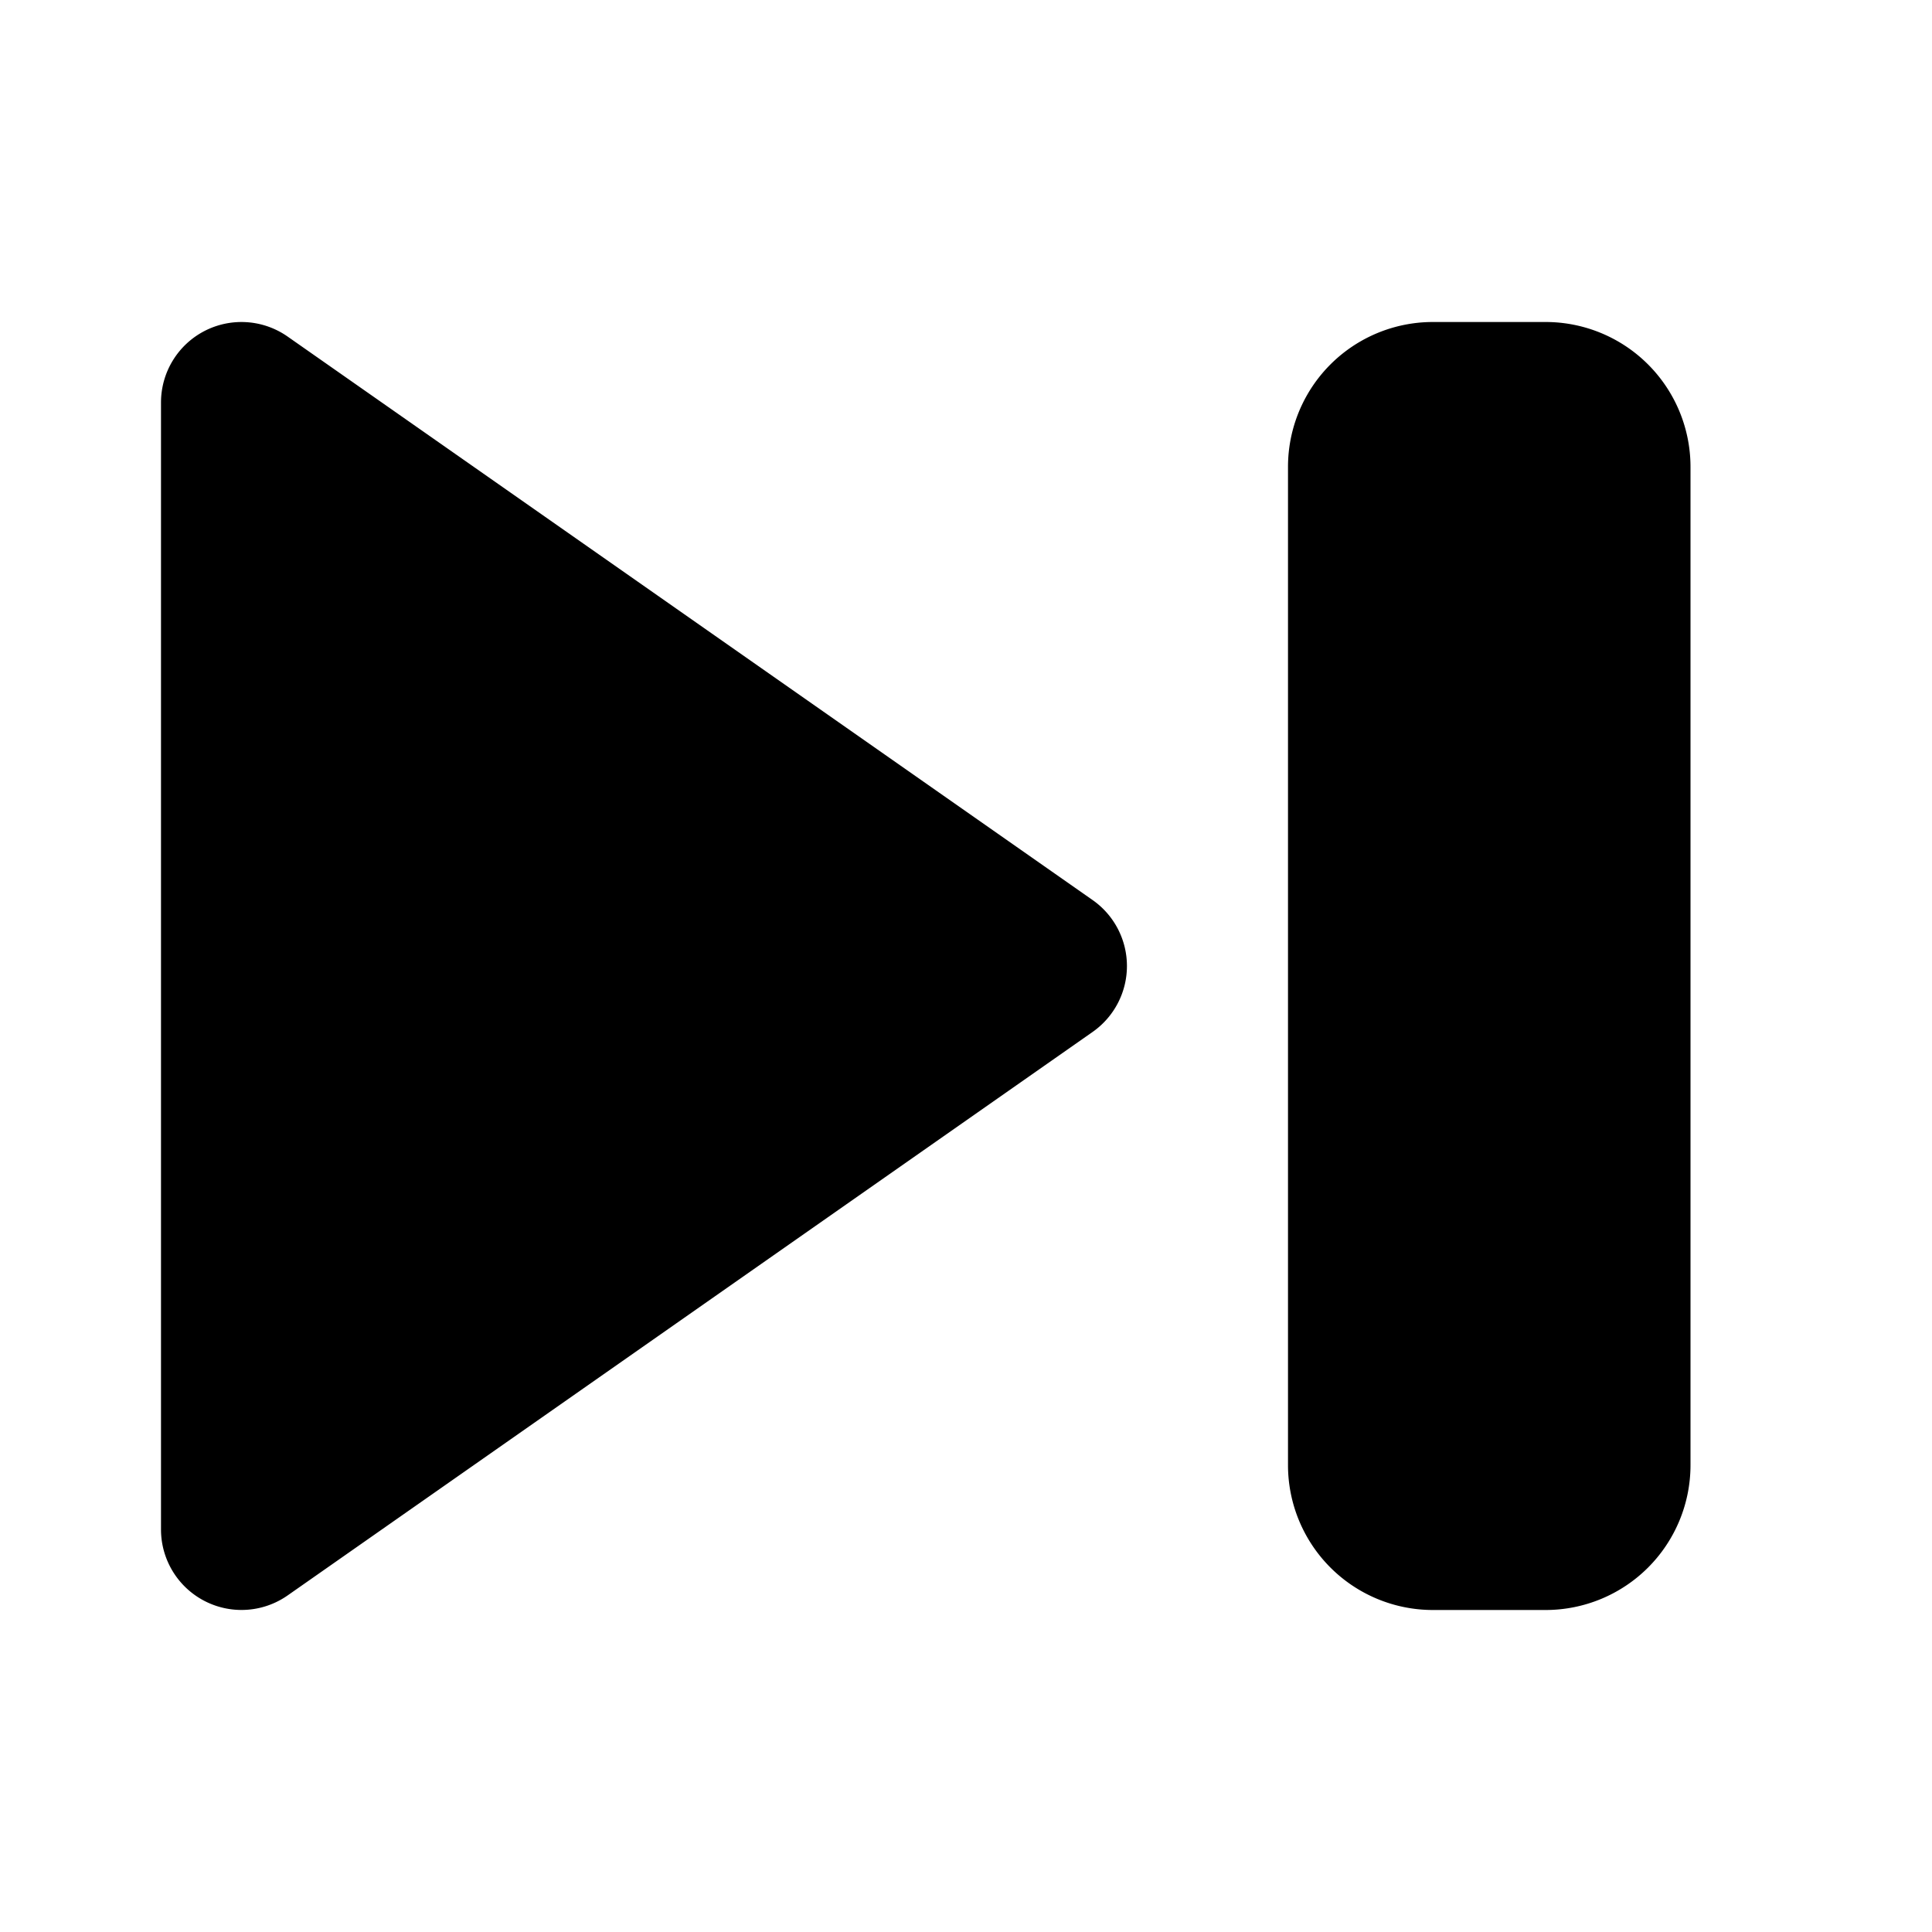 <svg xmlns="http://www.w3.org/2000/svg" width="24" height="24" fill="none" viewBox="0 0 24 24"><path fill="#000" fill-rule="evenodd" d="M2.538 4.113a1 1 0 0 1 1.035.068l10 7a1 1 0 0 1 0 1.638l-10 7A1 1 0 0 1 2 19V5a1 1 0 0 1 .538-.887M16 5.8A1.8 1.8 0 0 1 17.8 4h1.4A1.8 1.8 0 0 1 21 5.8v12.4a1.8 1.8 0 0 1-1.8 1.8h-1.4a1.8 1.8 0 0 1-1.8-1.8z" clip-rule="evenodd"/></svg>